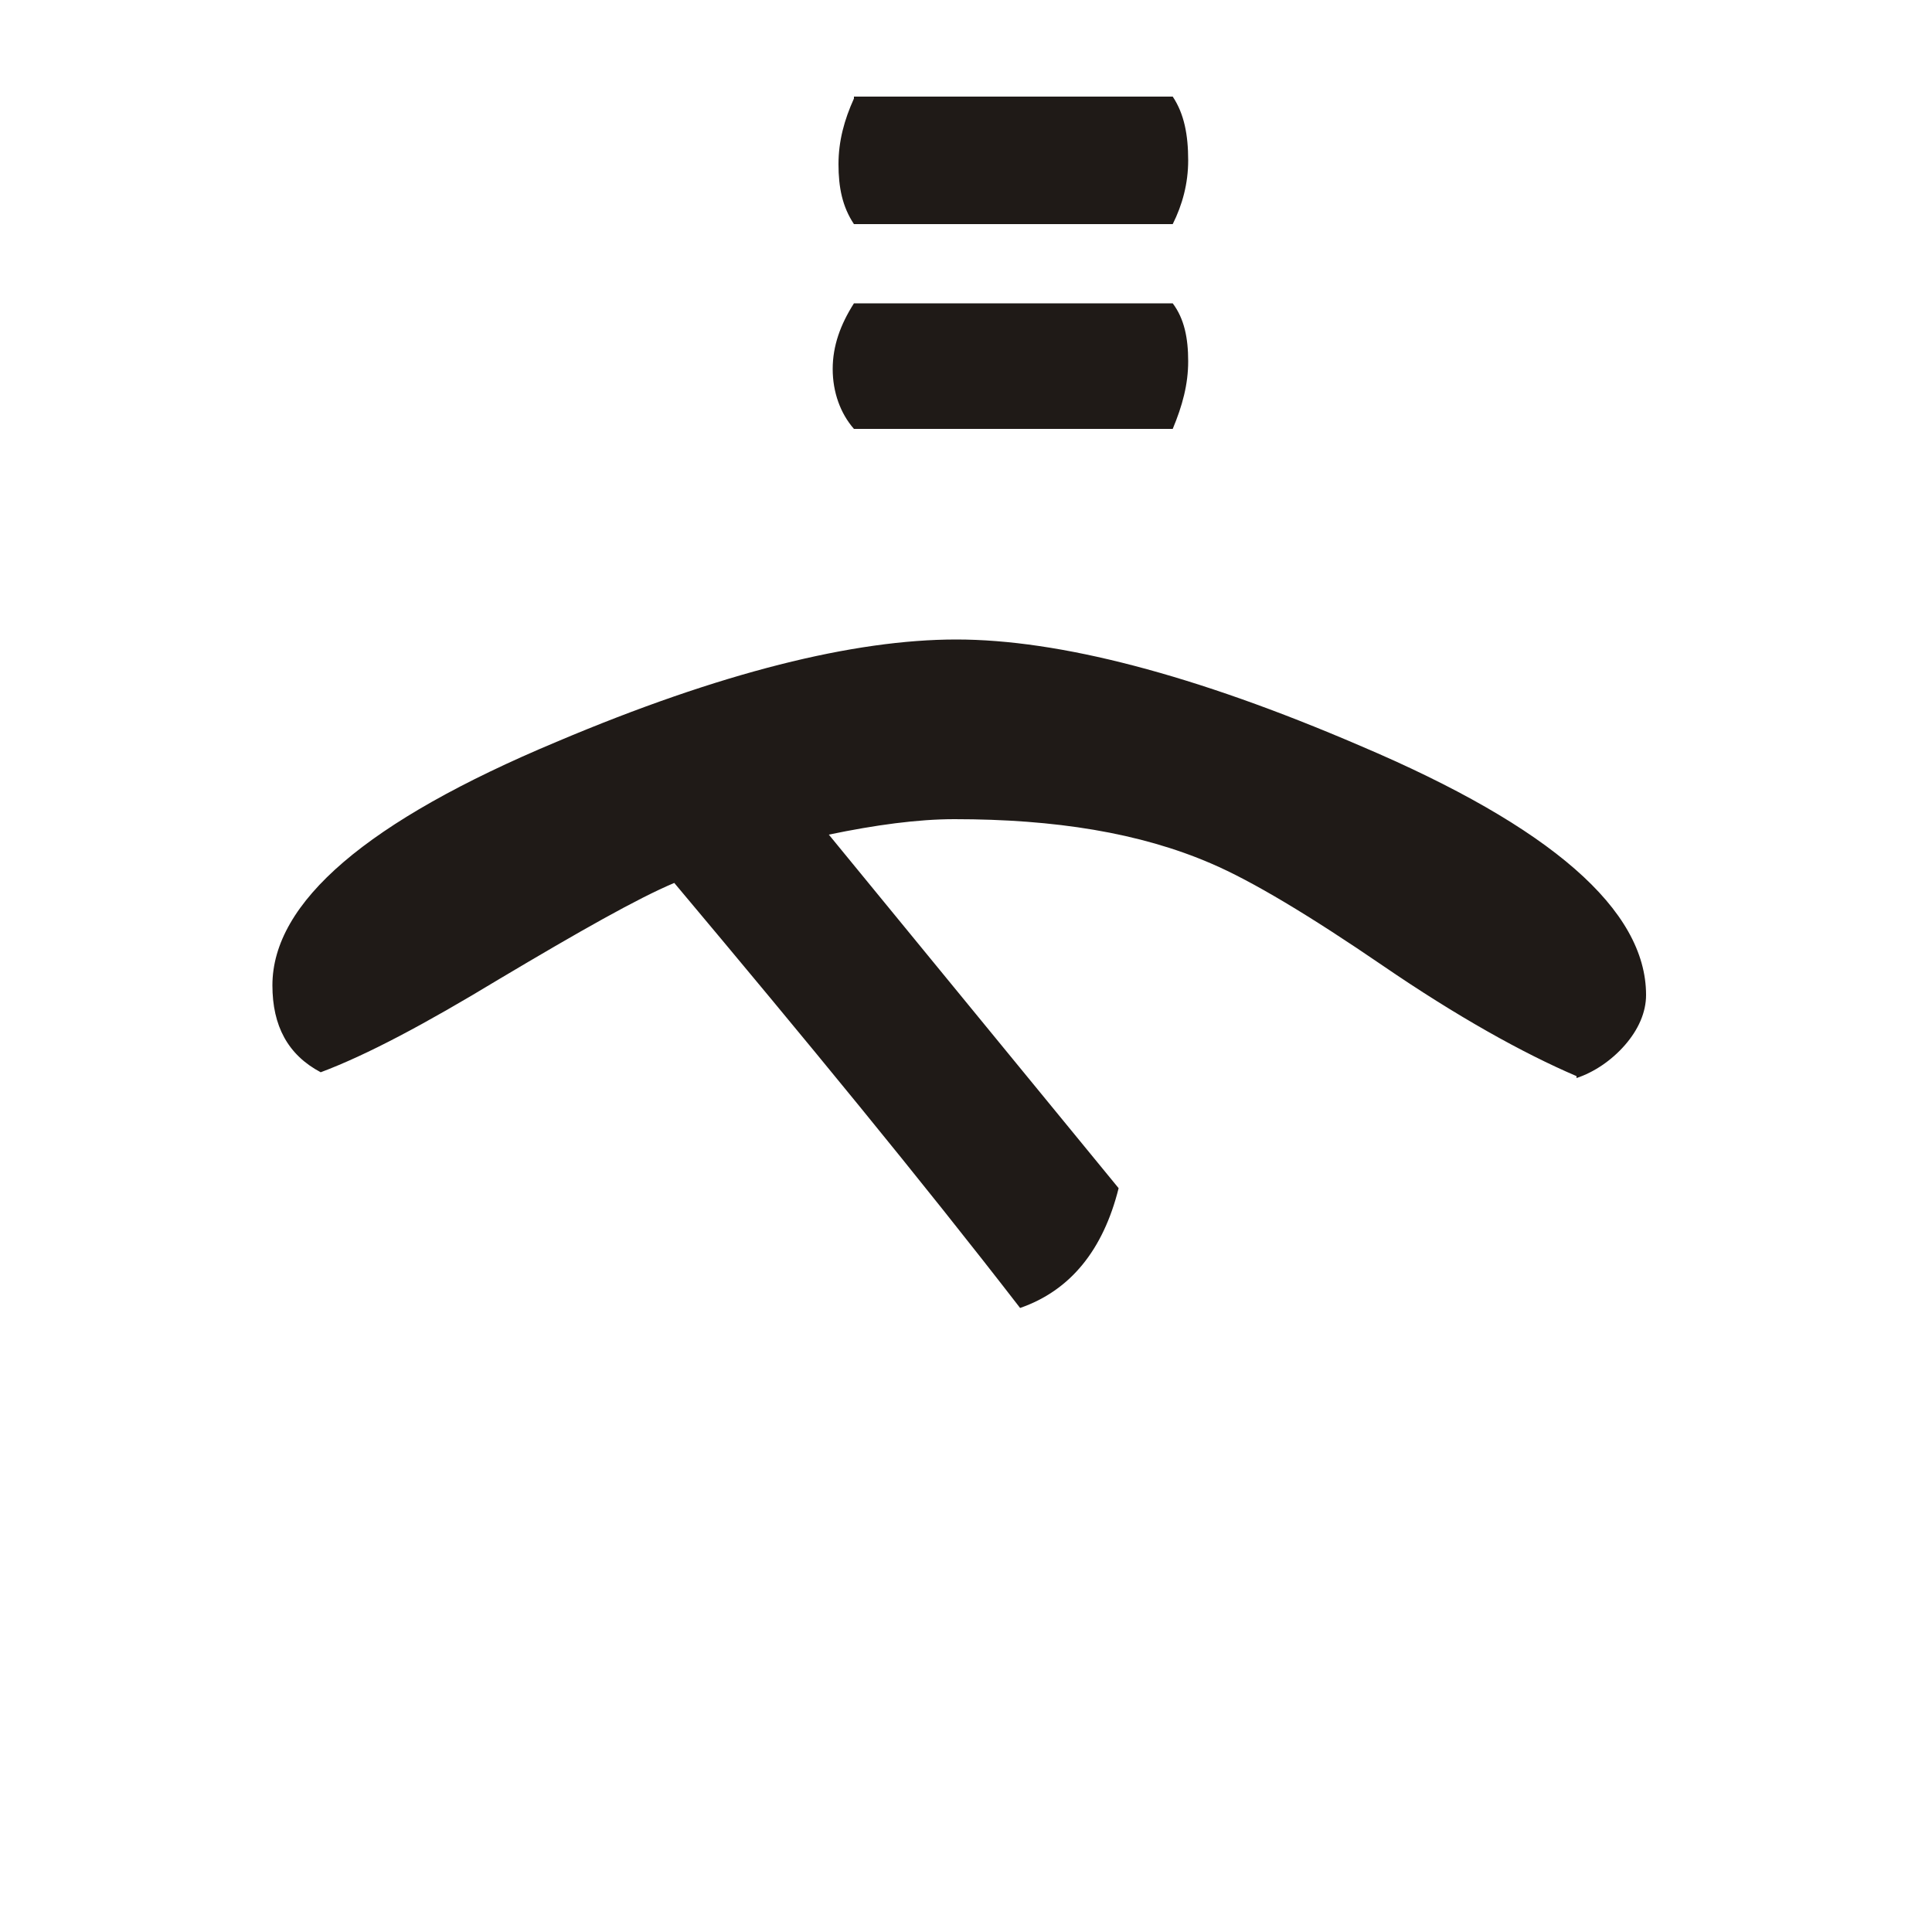 <?xml version="1.0" encoding="UTF-8"?>
<!DOCTYPE svg PUBLIC "-//W3C//DTD SVG 1.1//EN" "http://www.w3.org/Graphics/SVG/1.1/DTD/svg11.dtd">
<!-- Creator: CorelDRAW -->
<svg xmlns="http://www.w3.org/2000/svg" xml:space="preserve" width="1in" height="1in" style="shape-rendering:geometricPrecision; text-rendering:geometricPrecision; image-rendering:optimizeQuality; fill-rule:evenodd; clip-rule:evenodd"
viewBox="0 0 1 1"
 xmlns:xlink="http://www.w3.org/1999/xlink">
 <defs>
  <style type="text/css">
   <![CDATA[
    .fil0 {fill:#1F1A17;fill-rule:nonzero}
   ]]>
  </style>
 </defs>
 <g id="Layer_x0020_1">
  <path class="fil0" d="M0.816 0.557c-0.028,-0.012 -0.062,-0.031 -0.1,-0.057 -0.038,-0.026 -0.068,-0.044 -0.089,-0.053 -0.037,-0.016 -0.081,-0.023 -0.133,-0.023 -0.019,0 -0.041,0.003 -0.065,0.008l0.15 0.183c-0.008,0.032 -0.025,0.053 -0.051,0.062 -0.051,-0.066 -0.111,-0.139 -0.179,-0.22 -0.019,0.008 -0.049,0.025 -0.091,0.05 -0.038,0.023 -0.068,0.039 -0.092,0.048 -0.017,-0.009 -0.025,-0.024 -0.025,-0.045 0,-0.043 0.049,-0.085 0.147,-0.126 0.085,-0.036 0.154,-0.053 0.207,-0.053 0.053,0 0.123,0.018 0.209,0.055 0.099,0.042 0.148,0.085 0.148,0.129 0,0.009 -0.004,0.018 -0.011,0.026 -0.007,0.008 -0.016,0.014 -0.025,0.017zm-0.374 -0.507l0.165 0c0.006,0.009 0.008,0.02 0.008,0.033 0,0.012 -0.003,0.023 -0.008,0.033l-0.165 0c-0.006,-0.009 -0.008,-0.019 -0.008,-0.031 0,-0.012 0.003,-0.023 0.008,-0.034zm0 0.107l0.165 0c0.006,0.008 0.008,0.018 0.008,0.03 0,0.012 -0.003,0.023 -0.008,0.035l-0.165 0c-0.007,-0.008 -0.011,-0.019 -0.011,-0.031 0,-0.012 0.004,-0.023 0.011,-0.034z"/>
 </g>
</svg>
